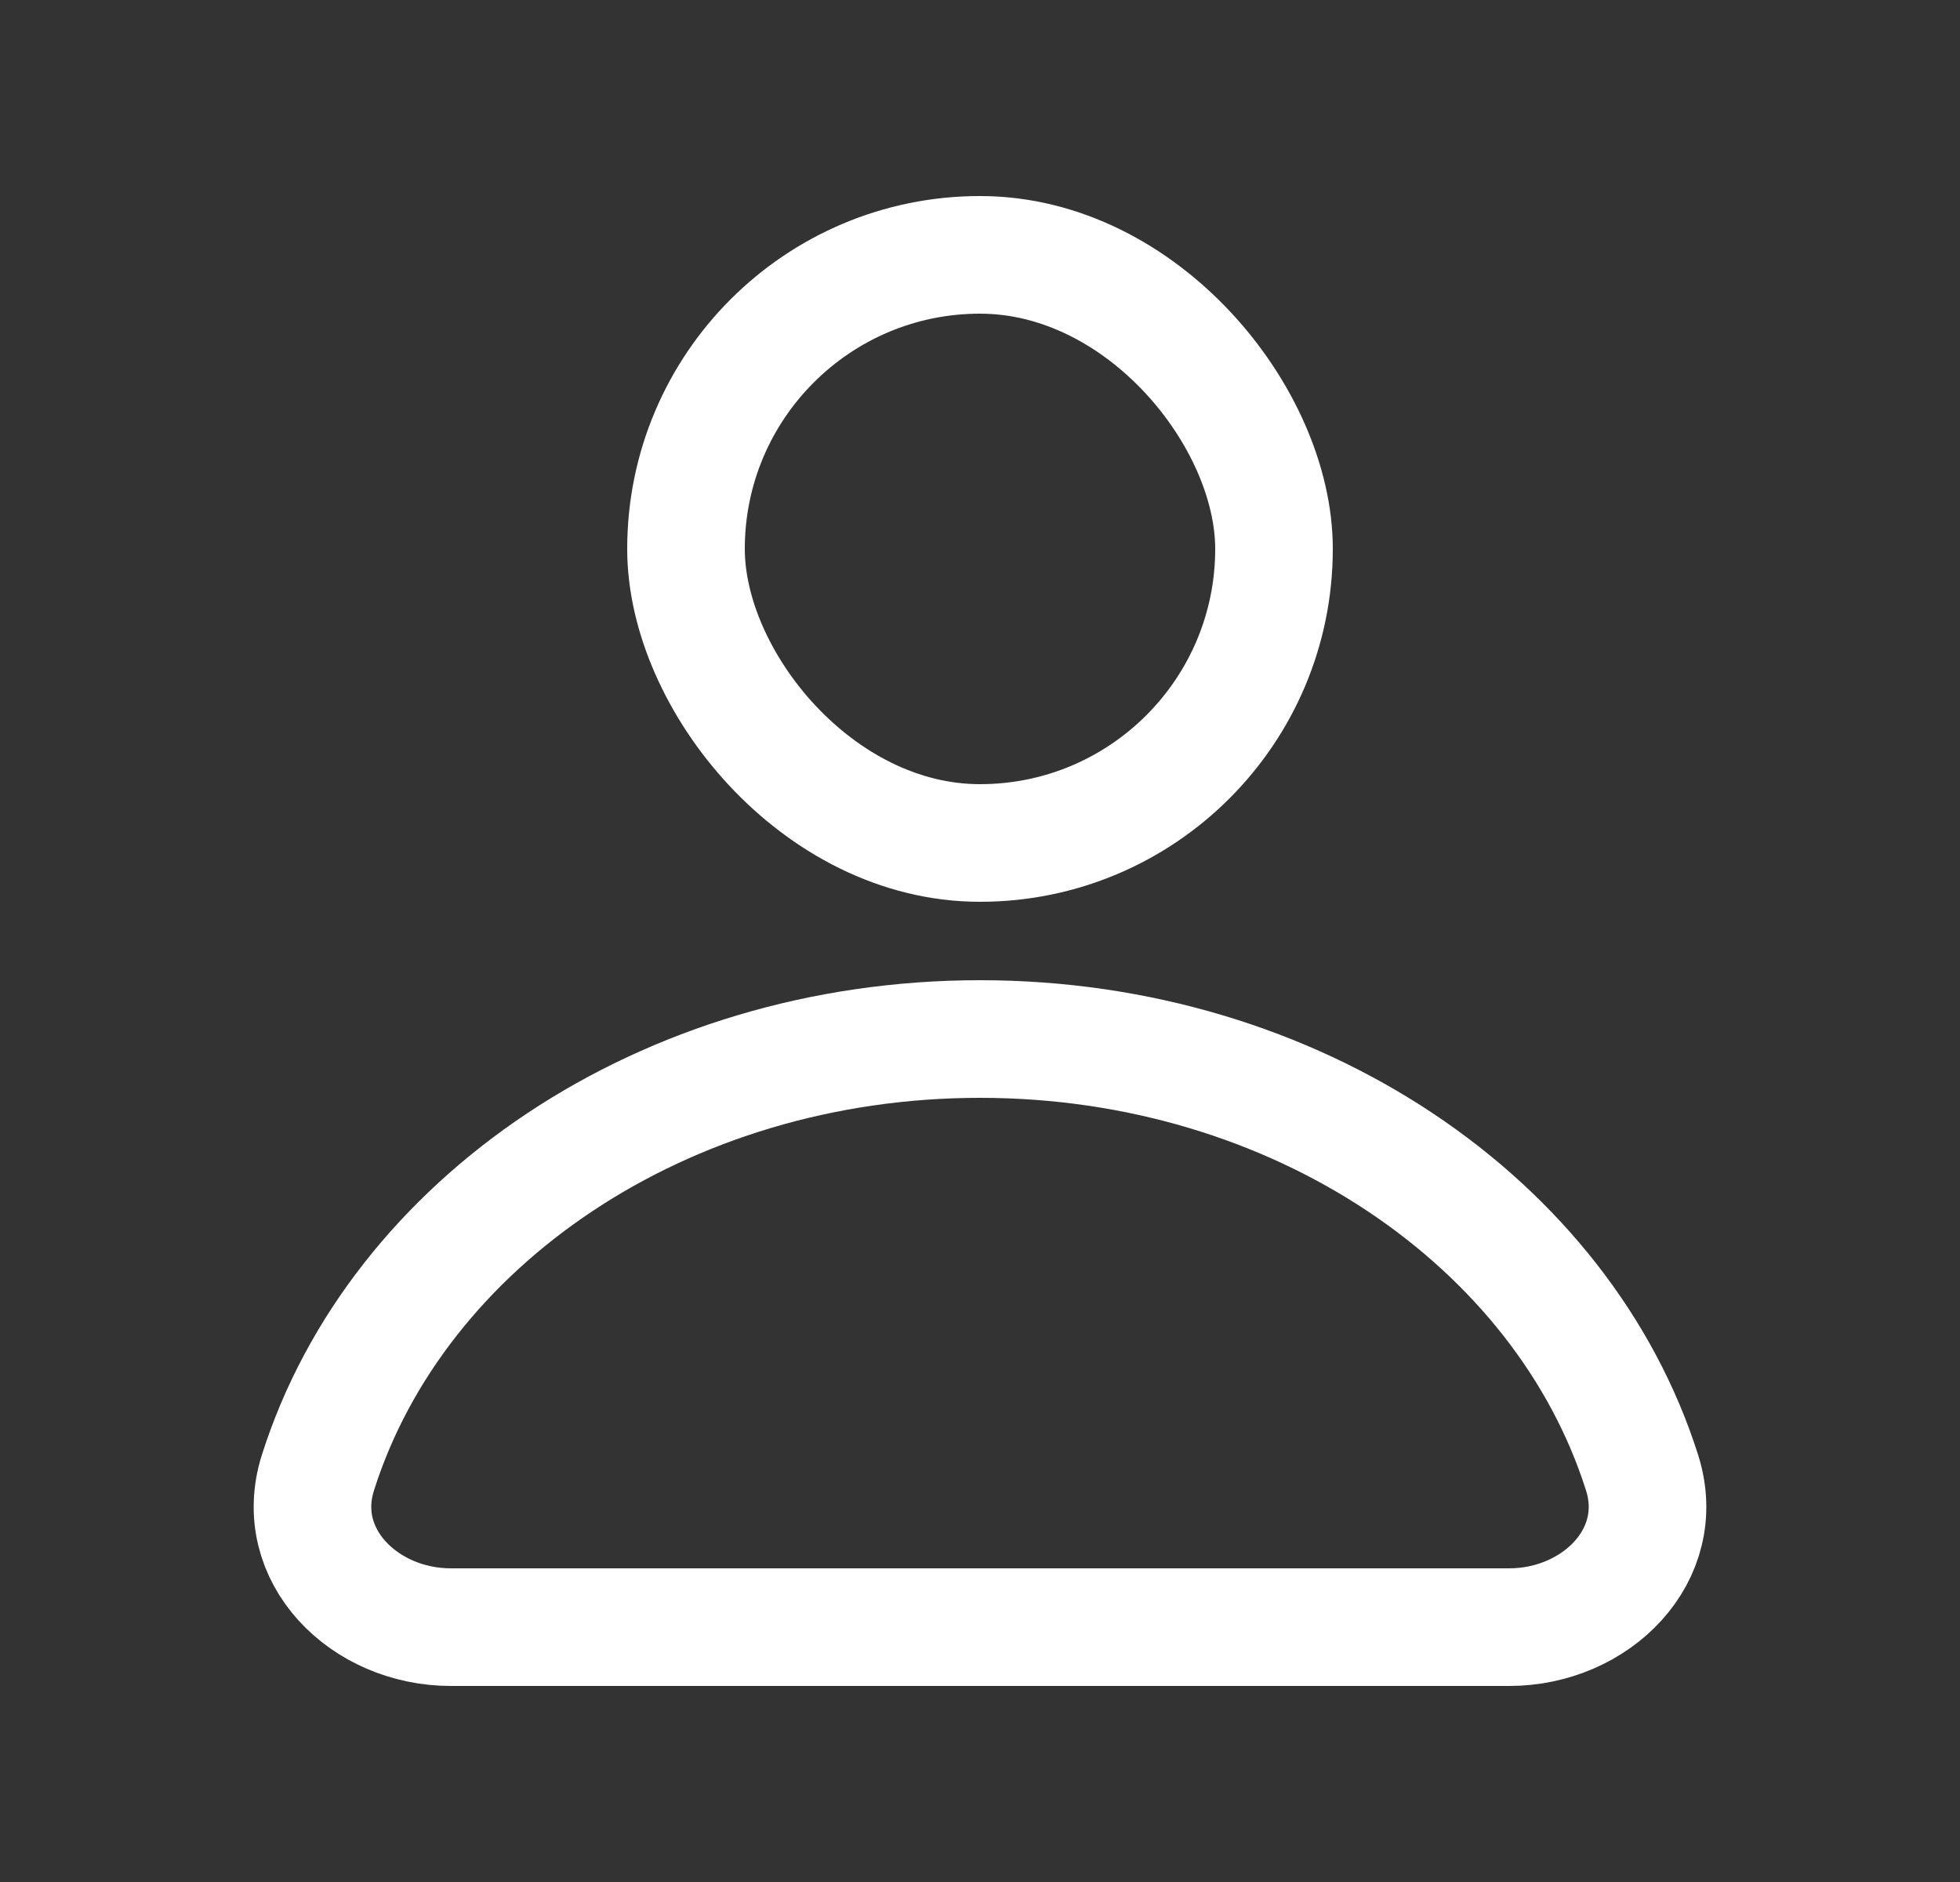 <svg width="25" height="24" viewBox="0 0 25 24" fill="none" xmlns="http://www.w3.org/2000/svg">
<rect x="0" y="0" width="25" height="24" fill="#333333" stroke="none"/>
<rect x="8.75" y="3.25" width="7.5" height="7.5" rx="3.75" stroke="white" stroke-width="1.5"/>
<path d="M20.945 18.781C21.279 19.834 20.355 20.75 19.25 20.75C17.645 20.75 15.217 20.75 12.5 20.75C9.783 20.75 7.355 20.75 5.75 20.75C4.645 20.75 3.721 19.834 4.055 18.781C5.064 15.594 8.462 13.25 12.5 13.25C16.538 13.25 19.936 15.594 20.945 18.781Z" stroke="white" stroke-width="1.5"/>
</svg>
